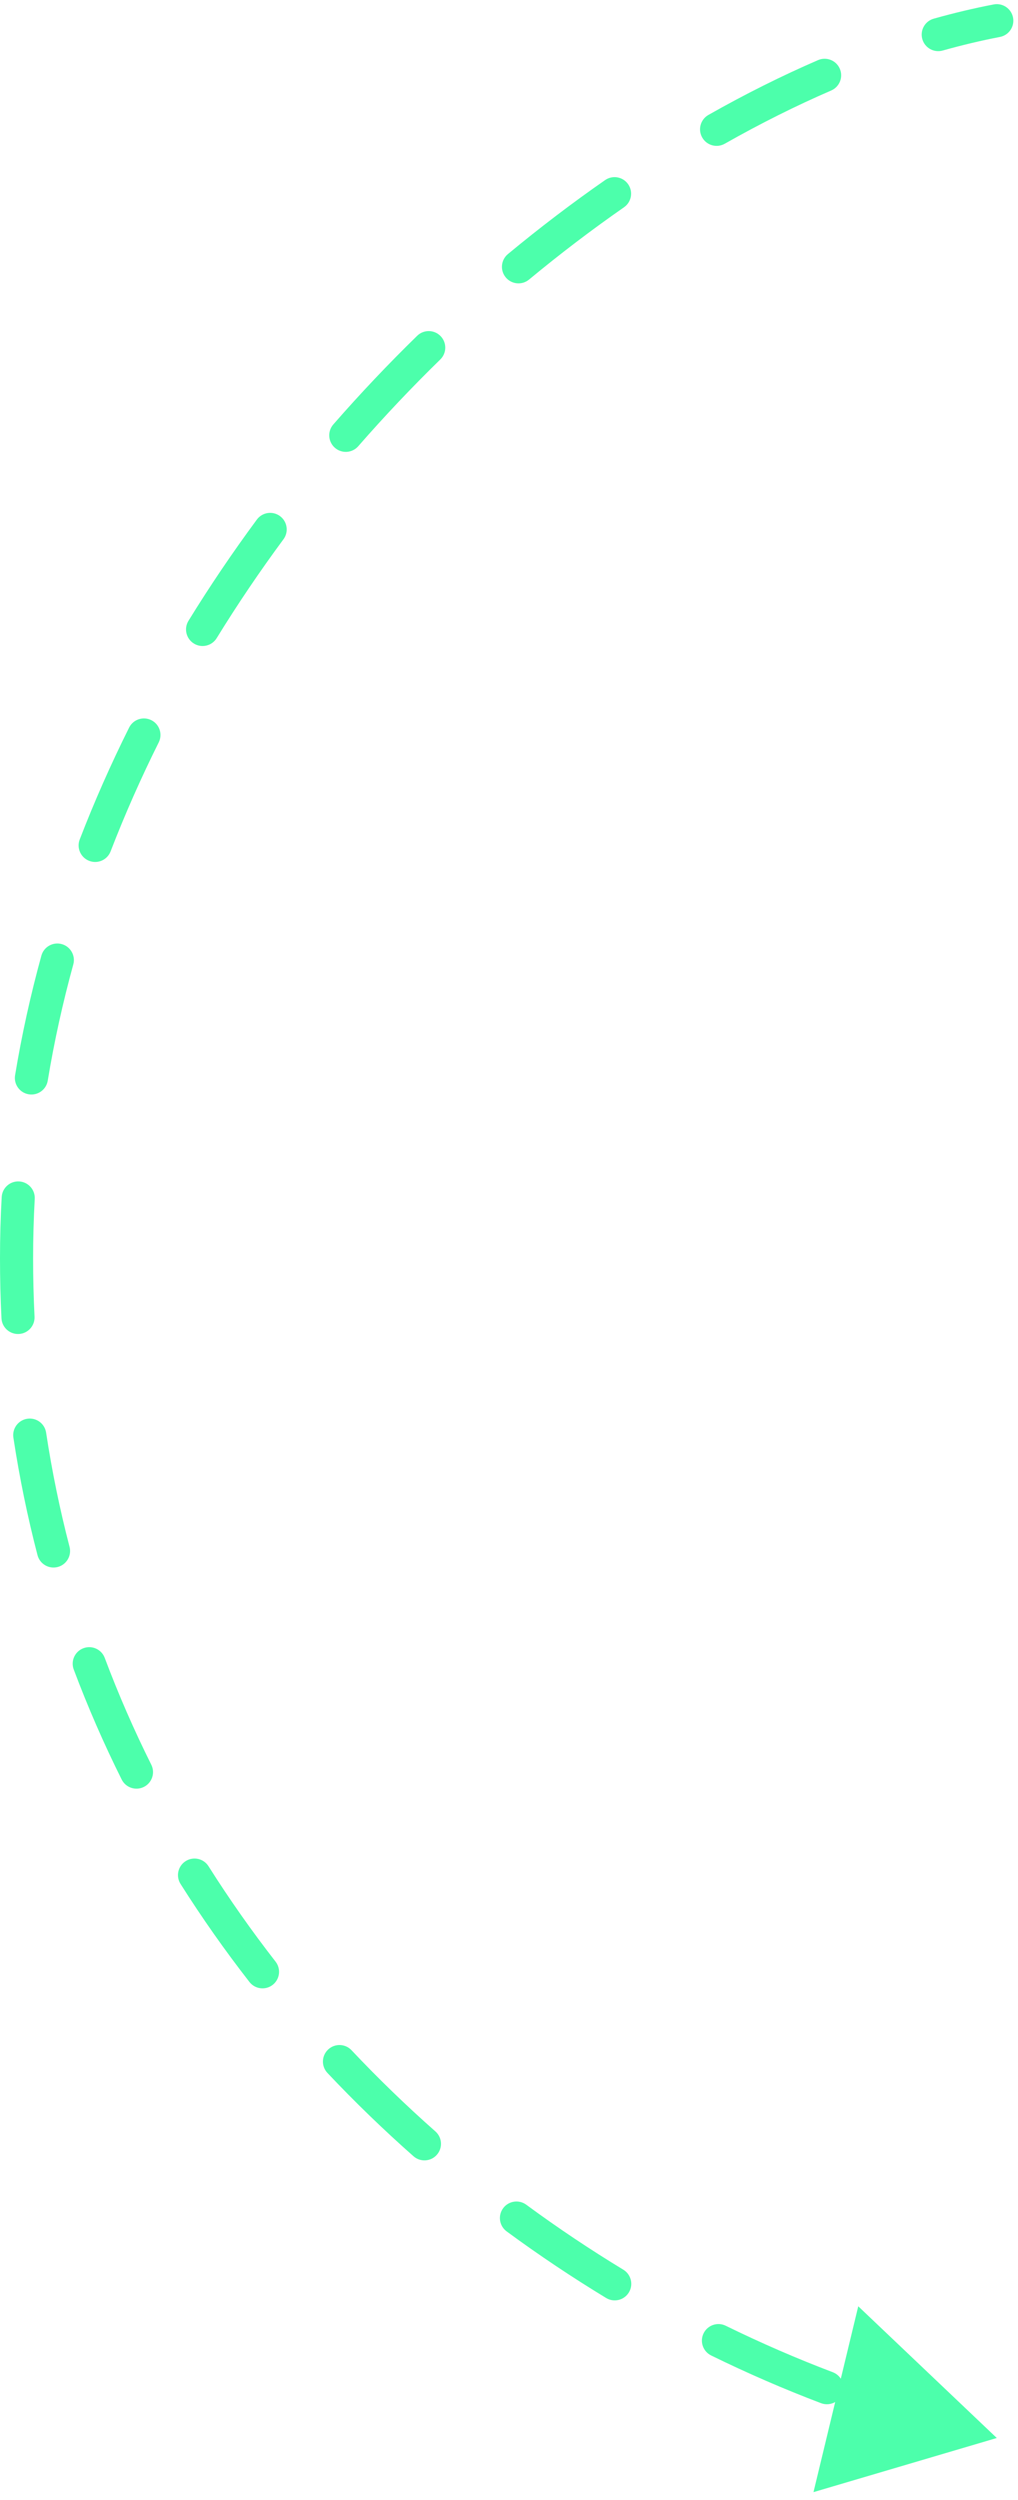 <?xml version="1.0" encoding="UTF-8"?> <svg xmlns="http://www.w3.org/2000/svg" width="123" height="302" viewBox="0 0 123 302" fill="none"> <path d="M120.815 4.464C121.899 4.256 122.61 3.207 122.401 2.123C122.193 1.038 121.145 0.327 120.06 0.536L120.815 4.464ZM2 152L0 152L2 152ZM120.437 294.5L103.699 278.589L98.289 301.04L120.437 294.5ZM112.822 2.254C111.758 2.552 111.138 3.656 111.437 4.72C111.735 5.783 112.84 6.403 113.903 6.105L112.822 2.254ZM100.428 10.933C101.442 10.495 101.908 9.317 101.47 8.303C101.031 7.29 99.854 6.823 98.84 7.262L100.428 10.933ZM85.597 13.882C84.635 14.426 84.298 15.647 84.843 16.608C85.387 17.569 86.608 17.906 87.569 17.362L85.597 13.882ZM75.396 25.038C76.302 24.407 76.526 23.161 75.895 22.254C75.264 21.348 74.018 21.124 73.111 21.755L75.396 25.038ZM61.369 30.691C60.519 31.396 60.401 32.657 61.106 33.508C61.812 34.358 63.072 34.475 63.923 33.77L61.369 30.691ZM53.197 43.425C53.988 42.654 54.003 41.388 53.232 40.597C52.46 39.807 51.194 39.791 50.404 40.562L53.197 43.425ZM40.273 51.27C39.547 52.102 39.633 53.366 40.465 54.092C41.297 54.819 42.56 54.733 43.287 53.901L40.273 51.27ZM34.252 65.14C34.908 64.251 34.719 62.999 33.831 62.343C32.943 61.687 31.69 61.875 31.034 62.763L34.252 65.14ZM22.774 74.988C22.195 75.929 22.489 77.161 23.43 77.74C24.37 78.319 25.602 78.025 26.181 77.084L22.774 74.988ZM19.18 89.675C19.673 88.687 19.271 87.486 18.283 86.993C17.294 86.5 16.093 86.902 15.6 87.89L19.18 89.675ZM9.633 101.403C9.235 102.434 9.748 103.591 10.779 103.989C11.809 104.387 12.967 103.874 13.364 102.843L9.633 101.403ZM8.856 116.502C9.149 115.437 8.523 114.336 7.458 114.043C6.393 113.75 5.292 114.376 4.999 115.441L8.856 116.502ZM1.822 129.888C1.643 130.978 2.38 132.007 3.47 132.187C4.56 132.367 5.589 131.629 5.769 130.54L1.822 129.888ZM4.198 144.819C4.259 143.716 3.414 142.773 2.311 142.712C1.208 142.651 0.265 143.496 0.204 144.599L4.198 144.819ZM0.177 159.241C0.232 160.345 1.17 161.195 2.273 161.141C3.377 161.086 4.227 160.148 4.173 159.045L0.177 159.241ZM5.572 173.056C5.407 171.964 4.387 171.213 3.295 171.379C2.203 171.544 1.452 172.564 1.617 173.656L5.572 173.056ZM4.531 187.855C4.81 188.924 5.902 189.565 6.971 189.287C8.04 189.009 8.681 187.917 8.403 186.848L4.531 187.855ZM12.655 200.266C12.267 199.232 11.114 198.709 10.079 199.097C9.045 199.485 8.522 200.638 8.91 201.672L12.655 200.266ZM14.7 214.956C15.193 215.944 16.394 216.346 17.383 215.853C18.371 215.36 18.773 214.159 18.28 213.17L14.7 214.956ZM25.195 225.435C24.605 224.502 23.369 224.223 22.436 224.813C21.502 225.403 21.223 226.639 21.813 227.572L25.195 225.435ZM30.139 239.415C30.818 240.286 32.074 240.443 32.946 239.765C33.818 239.086 33.974 237.83 33.296 236.958L30.139 239.415ZM42.473 247.659C41.715 246.855 40.45 246.818 39.646 247.575C38.842 248.333 38.804 249.599 39.562 250.403L42.473 247.659ZM49.959 260.465C50.787 261.196 52.051 261.118 52.782 260.29C53.513 259.462 53.435 258.198 52.607 257.467L49.959 260.465ZM63.586 266.321C62.696 265.667 61.444 265.858 60.79 266.747C60.135 267.637 60.326 268.889 61.216 269.544L63.586 266.321ZM73.237 277.588C74.181 278.161 75.411 277.86 75.984 276.916C76.557 275.972 76.256 274.742 75.312 274.169L73.237 277.588ZM87.687 280.941C86.695 280.454 85.497 280.864 85.011 281.856C84.525 282.848 84.935 284.046 85.927 284.532L87.687 280.941ZM99.199 290.293C100.232 290.685 101.387 290.165 101.779 289.132C102.17 288.099 101.651 286.945 100.618 286.553L99.199 290.293ZM114.02 290.897C112.953 290.61 111.856 291.242 111.569 292.308C111.282 293.375 111.914 294.472 112.98 294.759L114.02 290.897ZM120.06 0.536C117.683 0.993 115.267 1.567 112.822 2.254L113.903 6.105C116.248 5.446 118.555 4.898 120.815 4.464L120.06 0.536ZM98.84 7.262C94.455 9.159 90.024 11.372 85.597 13.882L87.569 17.362C91.879 14.919 96.182 12.77 100.428 10.933L98.84 7.262ZM73.111 21.755C69.149 24.511 65.224 27.495 61.369 30.691L63.923 33.77C67.691 30.645 71.527 27.73 75.396 25.038L73.111 21.755ZM50.404 40.562C46.924 43.958 43.537 47.531 40.273 51.27L43.287 53.901C46.479 50.243 49.793 46.747 53.197 43.425L50.404 40.562ZM31.034 62.763C28.129 66.697 25.366 70.775 22.774 74.988L26.181 77.084C28.712 72.97 31.411 68.985 34.252 65.14L31.034 62.763ZM15.6 87.89C13.412 92.278 11.414 96.786 9.633 101.403L13.364 102.843C15.099 98.348 17.046 93.955 19.18 89.675L15.6 87.89ZM4.999 115.441C3.699 120.165 2.632 124.985 1.822 129.888L5.769 130.54C6.555 125.778 7.592 121.096 8.856 116.502L4.999 115.441ZM0.204 144.599C0.069 147.049 0 149.516 0 152L4 152C4 149.59 4.067 147.196 4.198 144.819L0.204 144.599ZM0 152C0 154.438 0.06 156.852 0.177 159.241L4.173 159.045C4.058 156.721 4 154.373 4 152L0 152ZM1.617 173.656C2.353 178.507 3.331 183.241 4.531 187.855L8.403 186.848C7.237 182.367 6.287 177.769 5.572 173.056L1.617 173.656ZM8.91 201.672C10.625 206.24 12.562 210.669 14.7 214.956L18.28 213.17C16.203 209.005 14.32 204.703 12.655 200.266L8.91 201.672ZM21.813 227.572C24.409 231.679 27.192 235.628 30.139 239.415L33.296 236.958C30.427 233.272 27.719 229.429 25.195 225.435L21.813 227.572ZM39.562 250.403C42.891 253.934 46.365 257.29 49.959 260.465L52.607 257.467C49.102 254.371 45.716 251.1 42.473 247.659L39.562 250.403ZM61.216 269.544C65.132 272.424 69.149 275.107 73.237 277.588L75.312 274.169C71.324 271.749 67.406 269.131 63.586 266.321L61.216 269.544ZM85.927 284.532C90.313 286.682 94.747 288.604 99.199 290.293L100.618 286.553C96.284 284.909 91.963 283.036 87.687 280.941L85.927 284.532Z" fill="#4CFFAB"></path> </svg> 